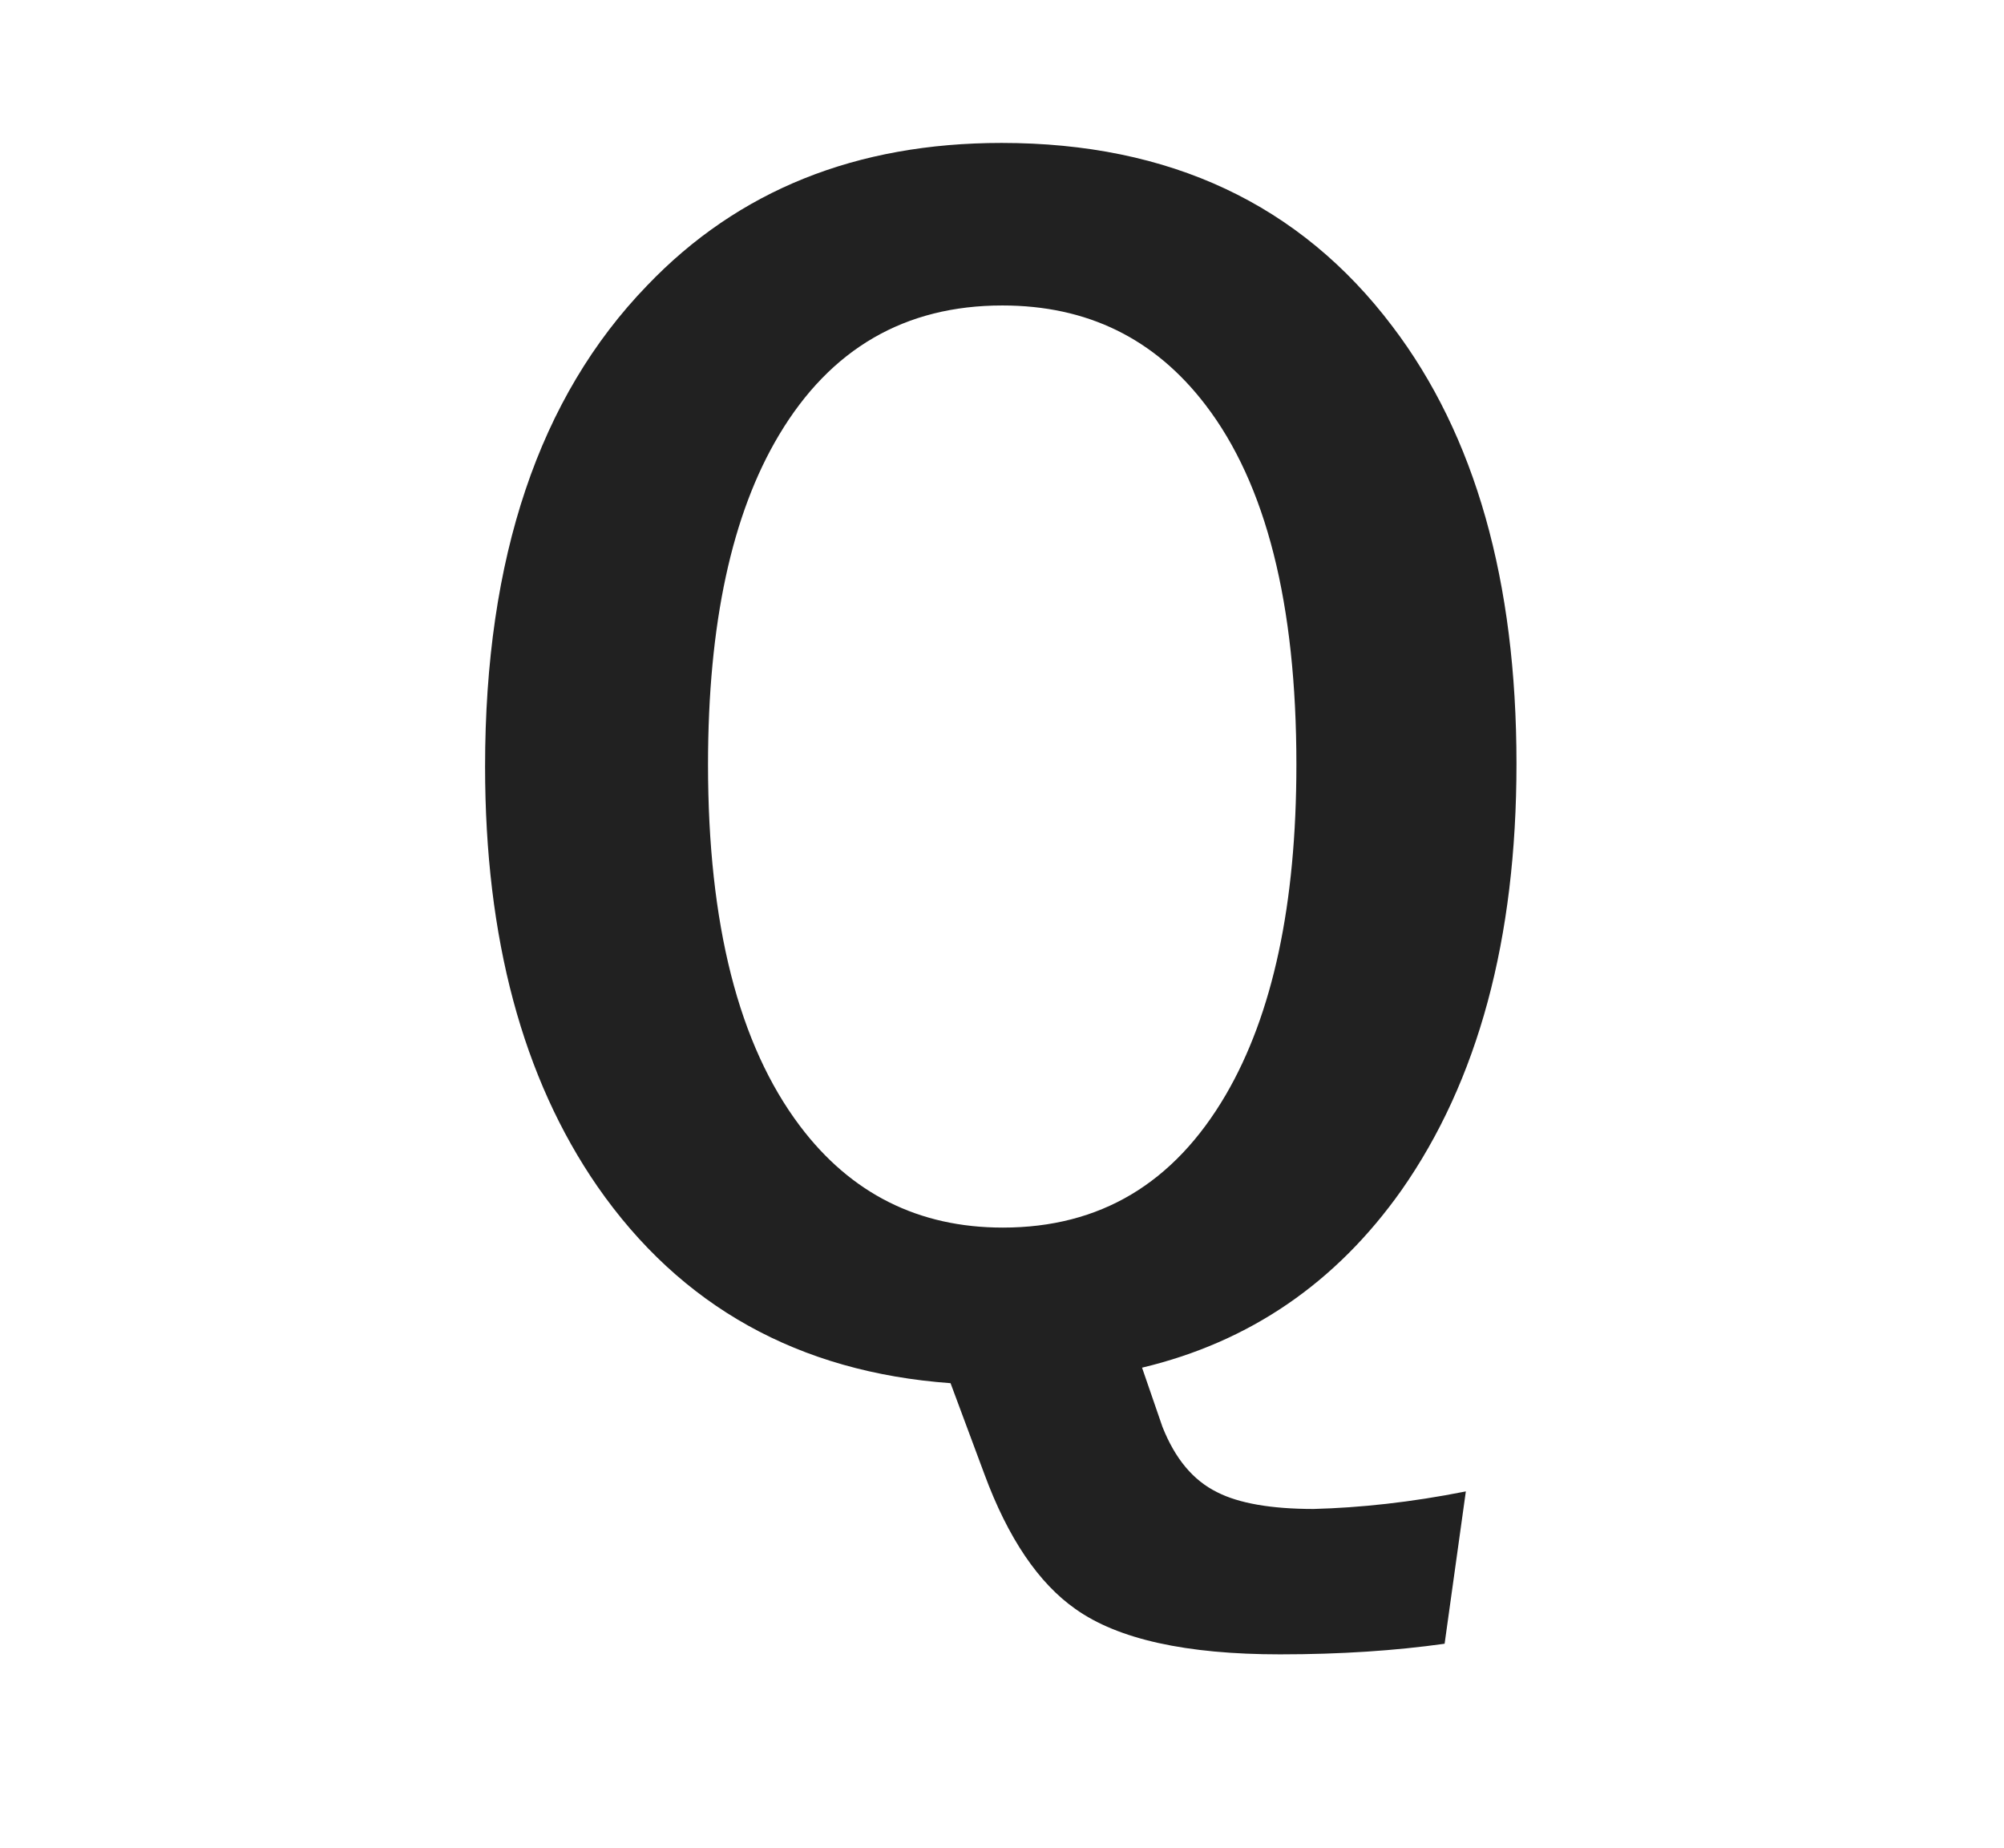<?xml version="1.0" encoding="utf-8"?>
<!-- Generator: Adobe Illustrator 23.0.3, SVG Export Plug-In . SVG Version: 6.00 Build 0)  -->
<svg version="1.1" id="レイヤー_1" xmlns="http://www.w3.org/2000/svg" xmlns:xlink="http://www.w3.org/1999/xlink" x="0px"
	 y="0px" width="49.08px" height="45.25px" viewBox="0 0 49.08 45.25" style="enable-background:new 0 0 49.08 45.25;"
	 xml:space="preserve">
<style type="text/css">
	.st0{fill:#212121;}
</style>
<g>
	<path class="st0" d="M35.9,36.52l-0.52,3.73c-1.21,0.17-2.55,0.26-4.03,0.26c-2.3,0-3.97-0.37-5.01-1.11
		c-0.9-0.63-1.65-1.73-2.23-3.3l-0.83-2.23c-3.72-0.27-6.61-1.88-8.65-4.82c-1.83-2.65-2.75-6.07-2.75-10.28
		c0-5.11,1.32-9.04,3.97-11.78c2.23-2.33,5.12-3.49,8.68-3.49c4.12,0,7.31,1.5,9.57,4.49c2.03,2.67,3.04,6.24,3.04,10.71
		c0,4.29-0.94,7.77-2.82,10.45c-1.6,2.26-3.71,3.71-6.35,4.34l0.5,1.45c0.31,0.78,0.75,1.31,1.34,1.6c0.53,0.27,1.32,0.41,2.36,0.41
		C33.3,36.92,34.54,36.79,35.9,36.52z M24.55,7.48c-2.39,0-4.21,1.06-5.47,3.17c-1.16,1.94-1.74,4.63-1.74,8.07
		c0,3.91,0.75,6.86,2.25,8.85c1.25,1.66,2.91,2.49,4.97,2.49c2.38,0,4.19-1.08,5.46-3.25c1.15-1.97,1.73-4.66,1.73-8.09
		c0-3.93-0.74-6.87-2.23-8.81C28.28,8.29,26.63,7.48,24.55,7.48z"/>
</g>
</svg>
